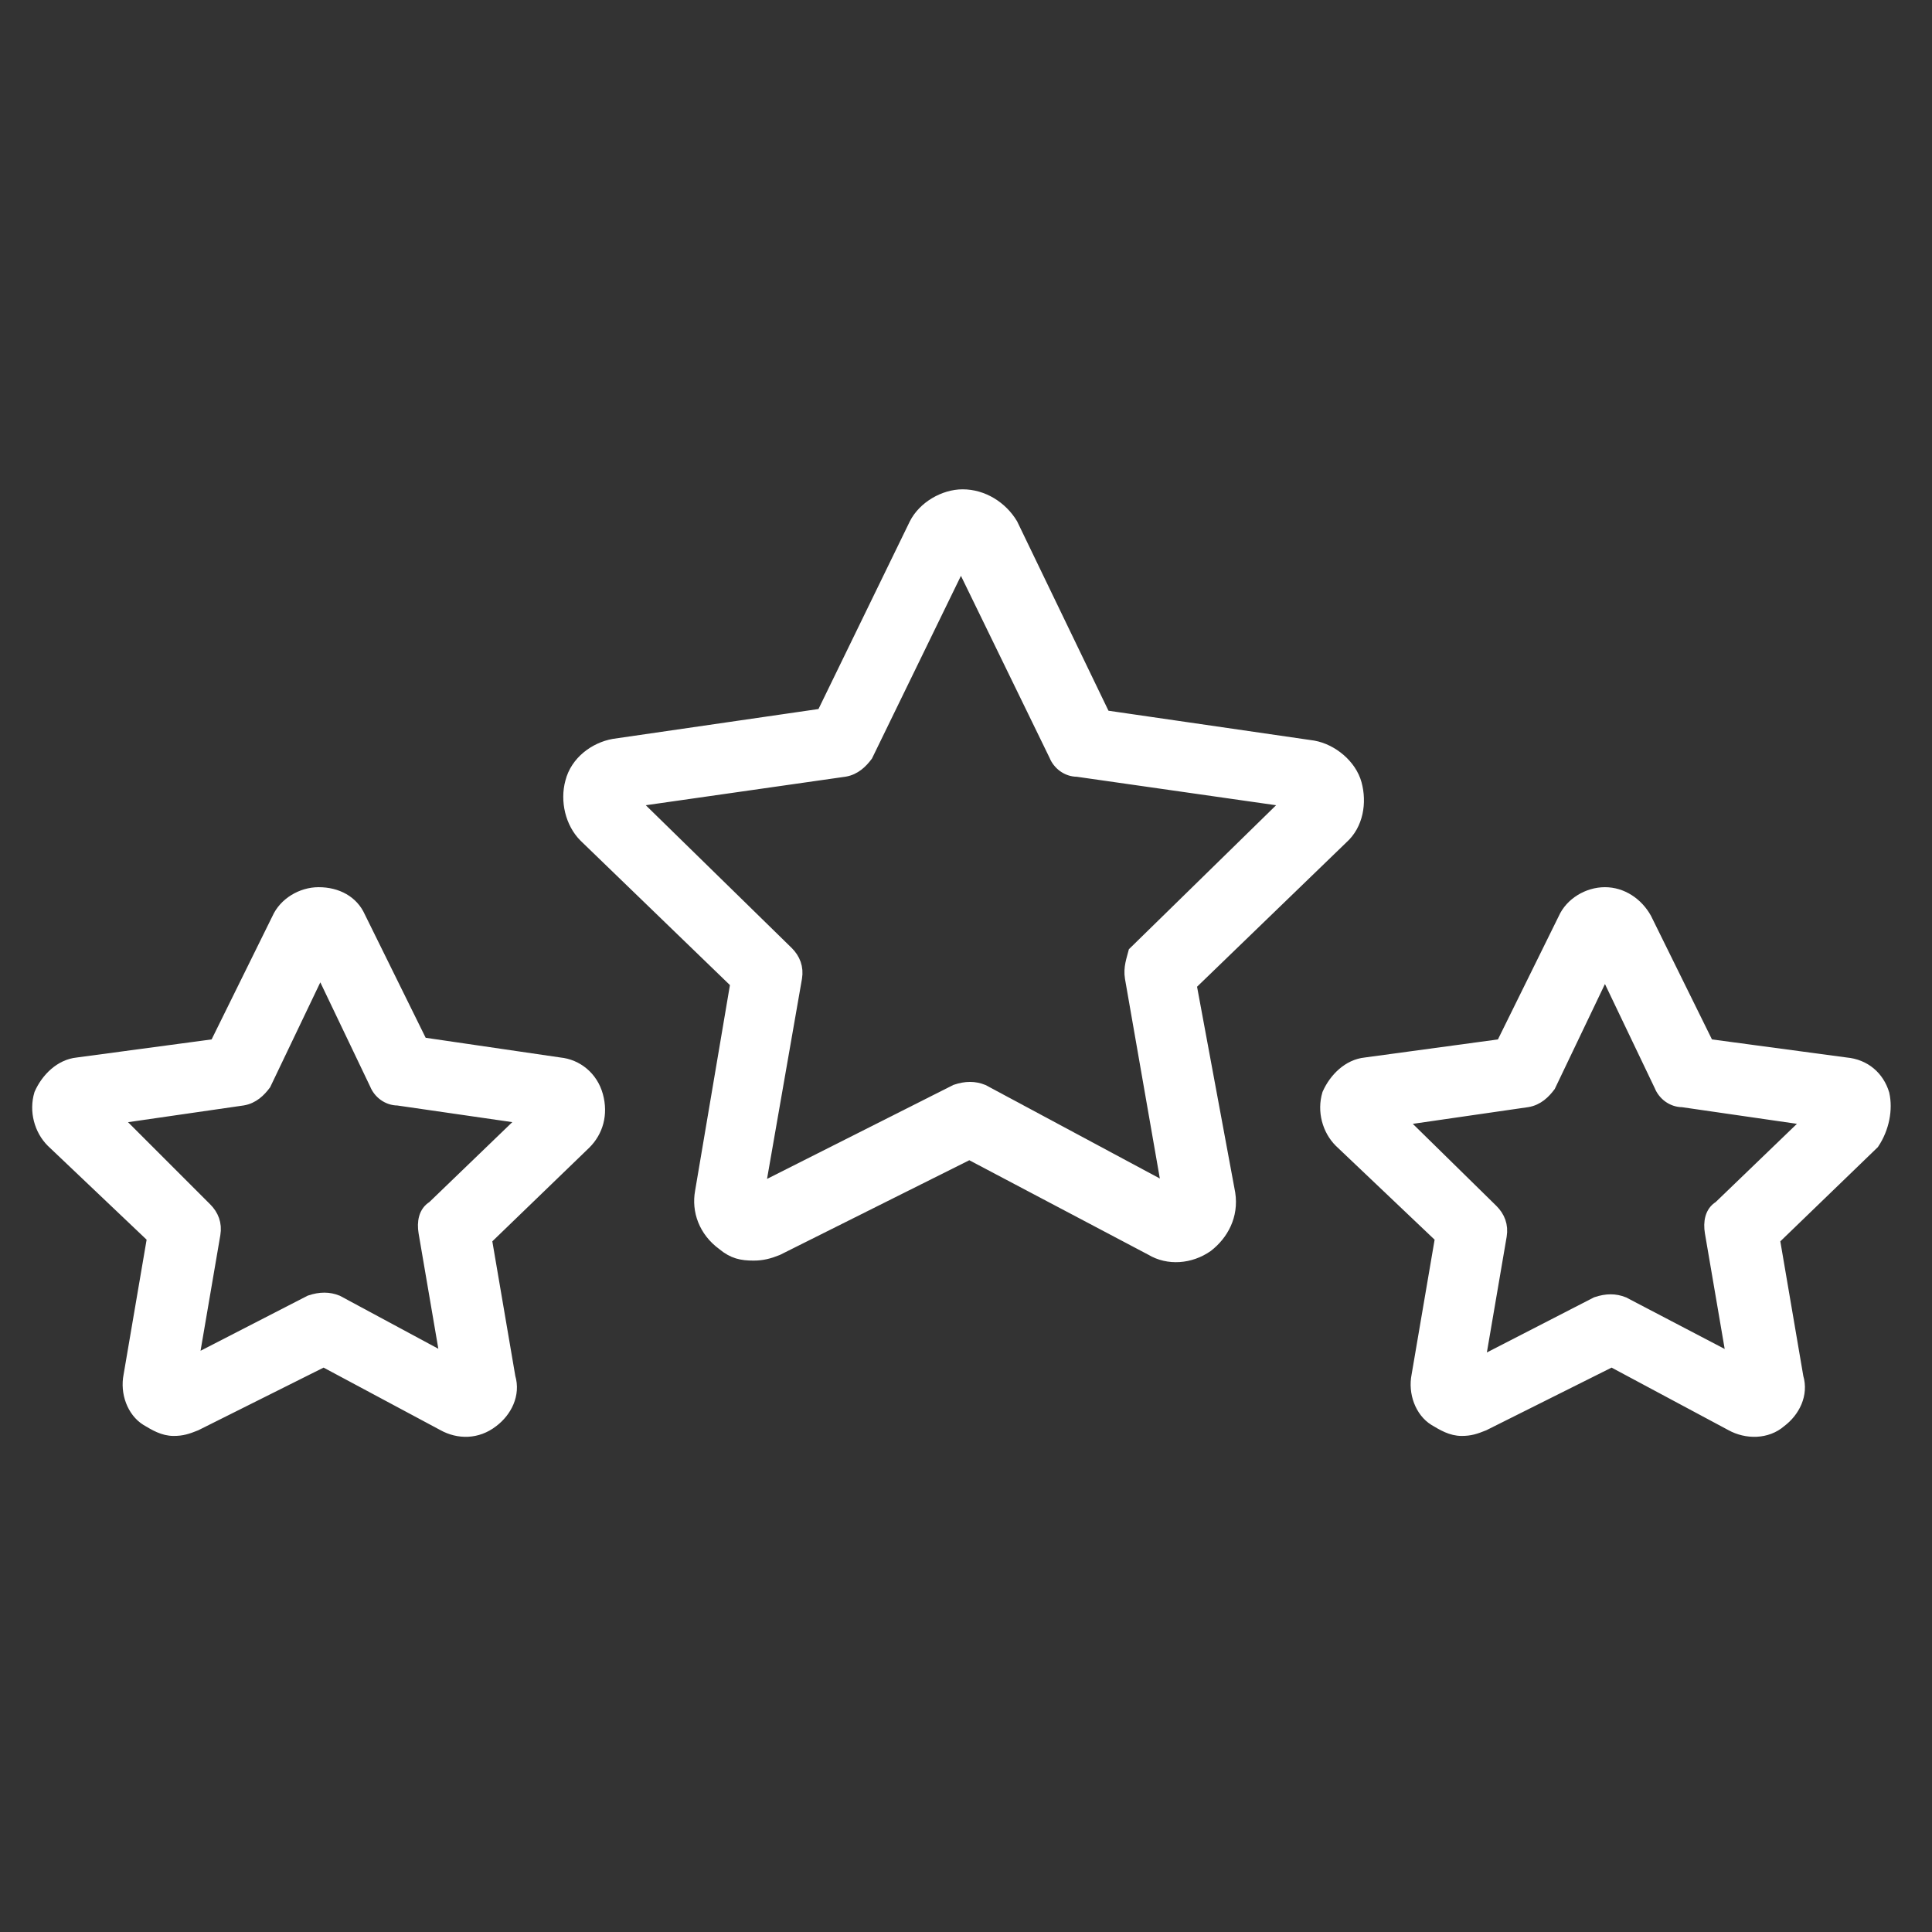 <?xml version="1.0" encoding="UTF-8"?> <!-- Generator: Adobe Illustrator 21.1.0, SVG Export Plug-In . SVG Version: 6.00 Build 0) --> <svg xmlns="http://www.w3.org/2000/svg" xmlns:xlink="http://www.w3.org/1999/xlink" id="Layer_1" x="0px" y="0px" viewBox="0 0 114.6 114.6" style="enable-background:new 0 0 114.6 114.6;" xml:space="preserve"><rect x="0" y="0" width="114.6" height="114.6" fill="#333333" stroke="none"/> <style type="text/css"> .st0{fill:#FFFFFF;stroke:#FFFFFF;stroke-width:0.75;stroke-miterlimit:10;} </style> <path class="st0" d="M70.6,58.4l9-8.7c0.9-0.8,1.1-2.1,0.8-3.2c-0.3-1.1-1.4-2-2.5-2.2l-12.4-1.8L60,31.1c-0.6-1-1.7-1.7-2.9-1.7 l0,0c-1.1,0-2.3,0.7-2.8,1.7l-5.5,11.3l-12.4,1.8c-1.1,0.2-2.2,1-2.5,2.2c-0.3,1.1,0,2.4,0.8,3.2l9,8.7l-2.1,12.4 c-0.2,1.1,0.2,2.3,1.3,3.1c0.6,0.5,1.1,0.6,1.8,0.6c0.5,0,0.9-0.1,1.4-0.3l11.4-5.7l10.8,5.7c1,0.6,2.3,0.5,3.3-0.2 c0.9-0.7,1.5-1.8,1.3-3.1L70.6,58.4z M57.3,32.7L57.3,32.7L57.3,32.7L57.3,32.7z M67.1,58l2.2,12.6l-11-5.9c-0.5-0.2-1-0.2-1.6,0 L45,70.6L47.2,58c0.1-0.6-0.1-1.1-0.5-1.5l-9.2-9l12.6-1.8c0.6-0.1,1-0.5,1.3-0.9l5.6-11.5l5.6,11.5c0.2,0.5,0.7,0.9,1.3,0.9 l12.6,1.8l-9.2,9C67.2,56.9,67,57.4,67.1,58z"></path> <path class="st0" d="M111.7,64.9c-0.3-1-1.1-1.7-2.2-1.8l-8.2-1.1l-3.7-7.5c-0.5-0.9-1.4-1.5-2.4-1.5l0,0c-1,0-2,0.6-2.4,1.5 l-3.7,7.5L81,63.1c-1,0.1-1.8,0.9-2.2,1.8c-0.3,1,0,2.1,0.7,2.8l6,5.7l-1.4,8.2c-0.2,1,0.2,2.1,1,2.6c0.5,0.3,1,0.6,1.6,0.6 c0.5,0,0.8-0.1,1.3-0.3l7.6-3.8l7.1,3.8c0.9,0.5,2.1,0.5,2.9-0.2c0.8-0.6,1.3-1.6,1-2.6l-1.4-8.2l5.9-5.7 C111.7,66.9,111.9,65.8,111.7,64.9z M95.9,55.9L95.9,55.9L95.9,55.9L95.9,55.9z M102,71.6c-0.5,0.3-0.6,0.9-0.5,1.5l1.3,7.6 l-6.5-3.4c-0.5-0.2-1-0.2-1.6,0l-7,3.6l1.3-7.6c0.1-0.6-0.1-1.1-0.5-1.5l-5.5-5.4l7.6-1.1c0.6-0.1,1-0.5,1.3-0.9l3.3-6.9l3.3,6.9 c0.2,0.5,0.7,0.9,1.3,0.9l7.6,1.1L102,71.6z"></path> <path class="st0" d="M33.2,63.1L25,61.9l-3.7-7.5C20.9,53.5,20,53,18.9,53l0,0c-1,0-2,0.6-2.4,1.5l-3.7,7.5l-8.2,1.1 c-1,0.1-1.8,0.9-2.2,1.8c-0.3,1,0,2.1,0.7,2.8l6,5.7l-1.4,8.2c-0.2,1,0.2,2.1,1,2.6c0.5,0.3,1,0.6,1.6,0.6c0.5,0,0.8-0.1,1.3-0.3 l7.6-3.8l7.1,3.8c0.9,0.5,2,0.5,2.9-0.2c0.8-0.6,1.3-1.6,1-2.6l-1.4-8.2l5.9-5.7c0.7-0.7,1-1.7,0.7-2.8 C35.1,63.9,34.2,63.2,33.2,63.1z M25.7,71.6c-0.5,0.3-0.6,0.9-0.5,1.5l1.3,7.6L20,77.2c-0.5-0.2-1-0.2-1.6,0l-7,3.6l1.3-7.6 c0.1-0.6-0.1-1.1-0.5-1.5l-5.4-5.4l7.6-1.1c0.6-0.1,1-0.5,1.3-0.9l3.3-6.9l3.3,6.9c0.2,0.5,0.7,0.9,1.3,0.9l7.6,1.1L25.7,71.6z"></path> </svg> 